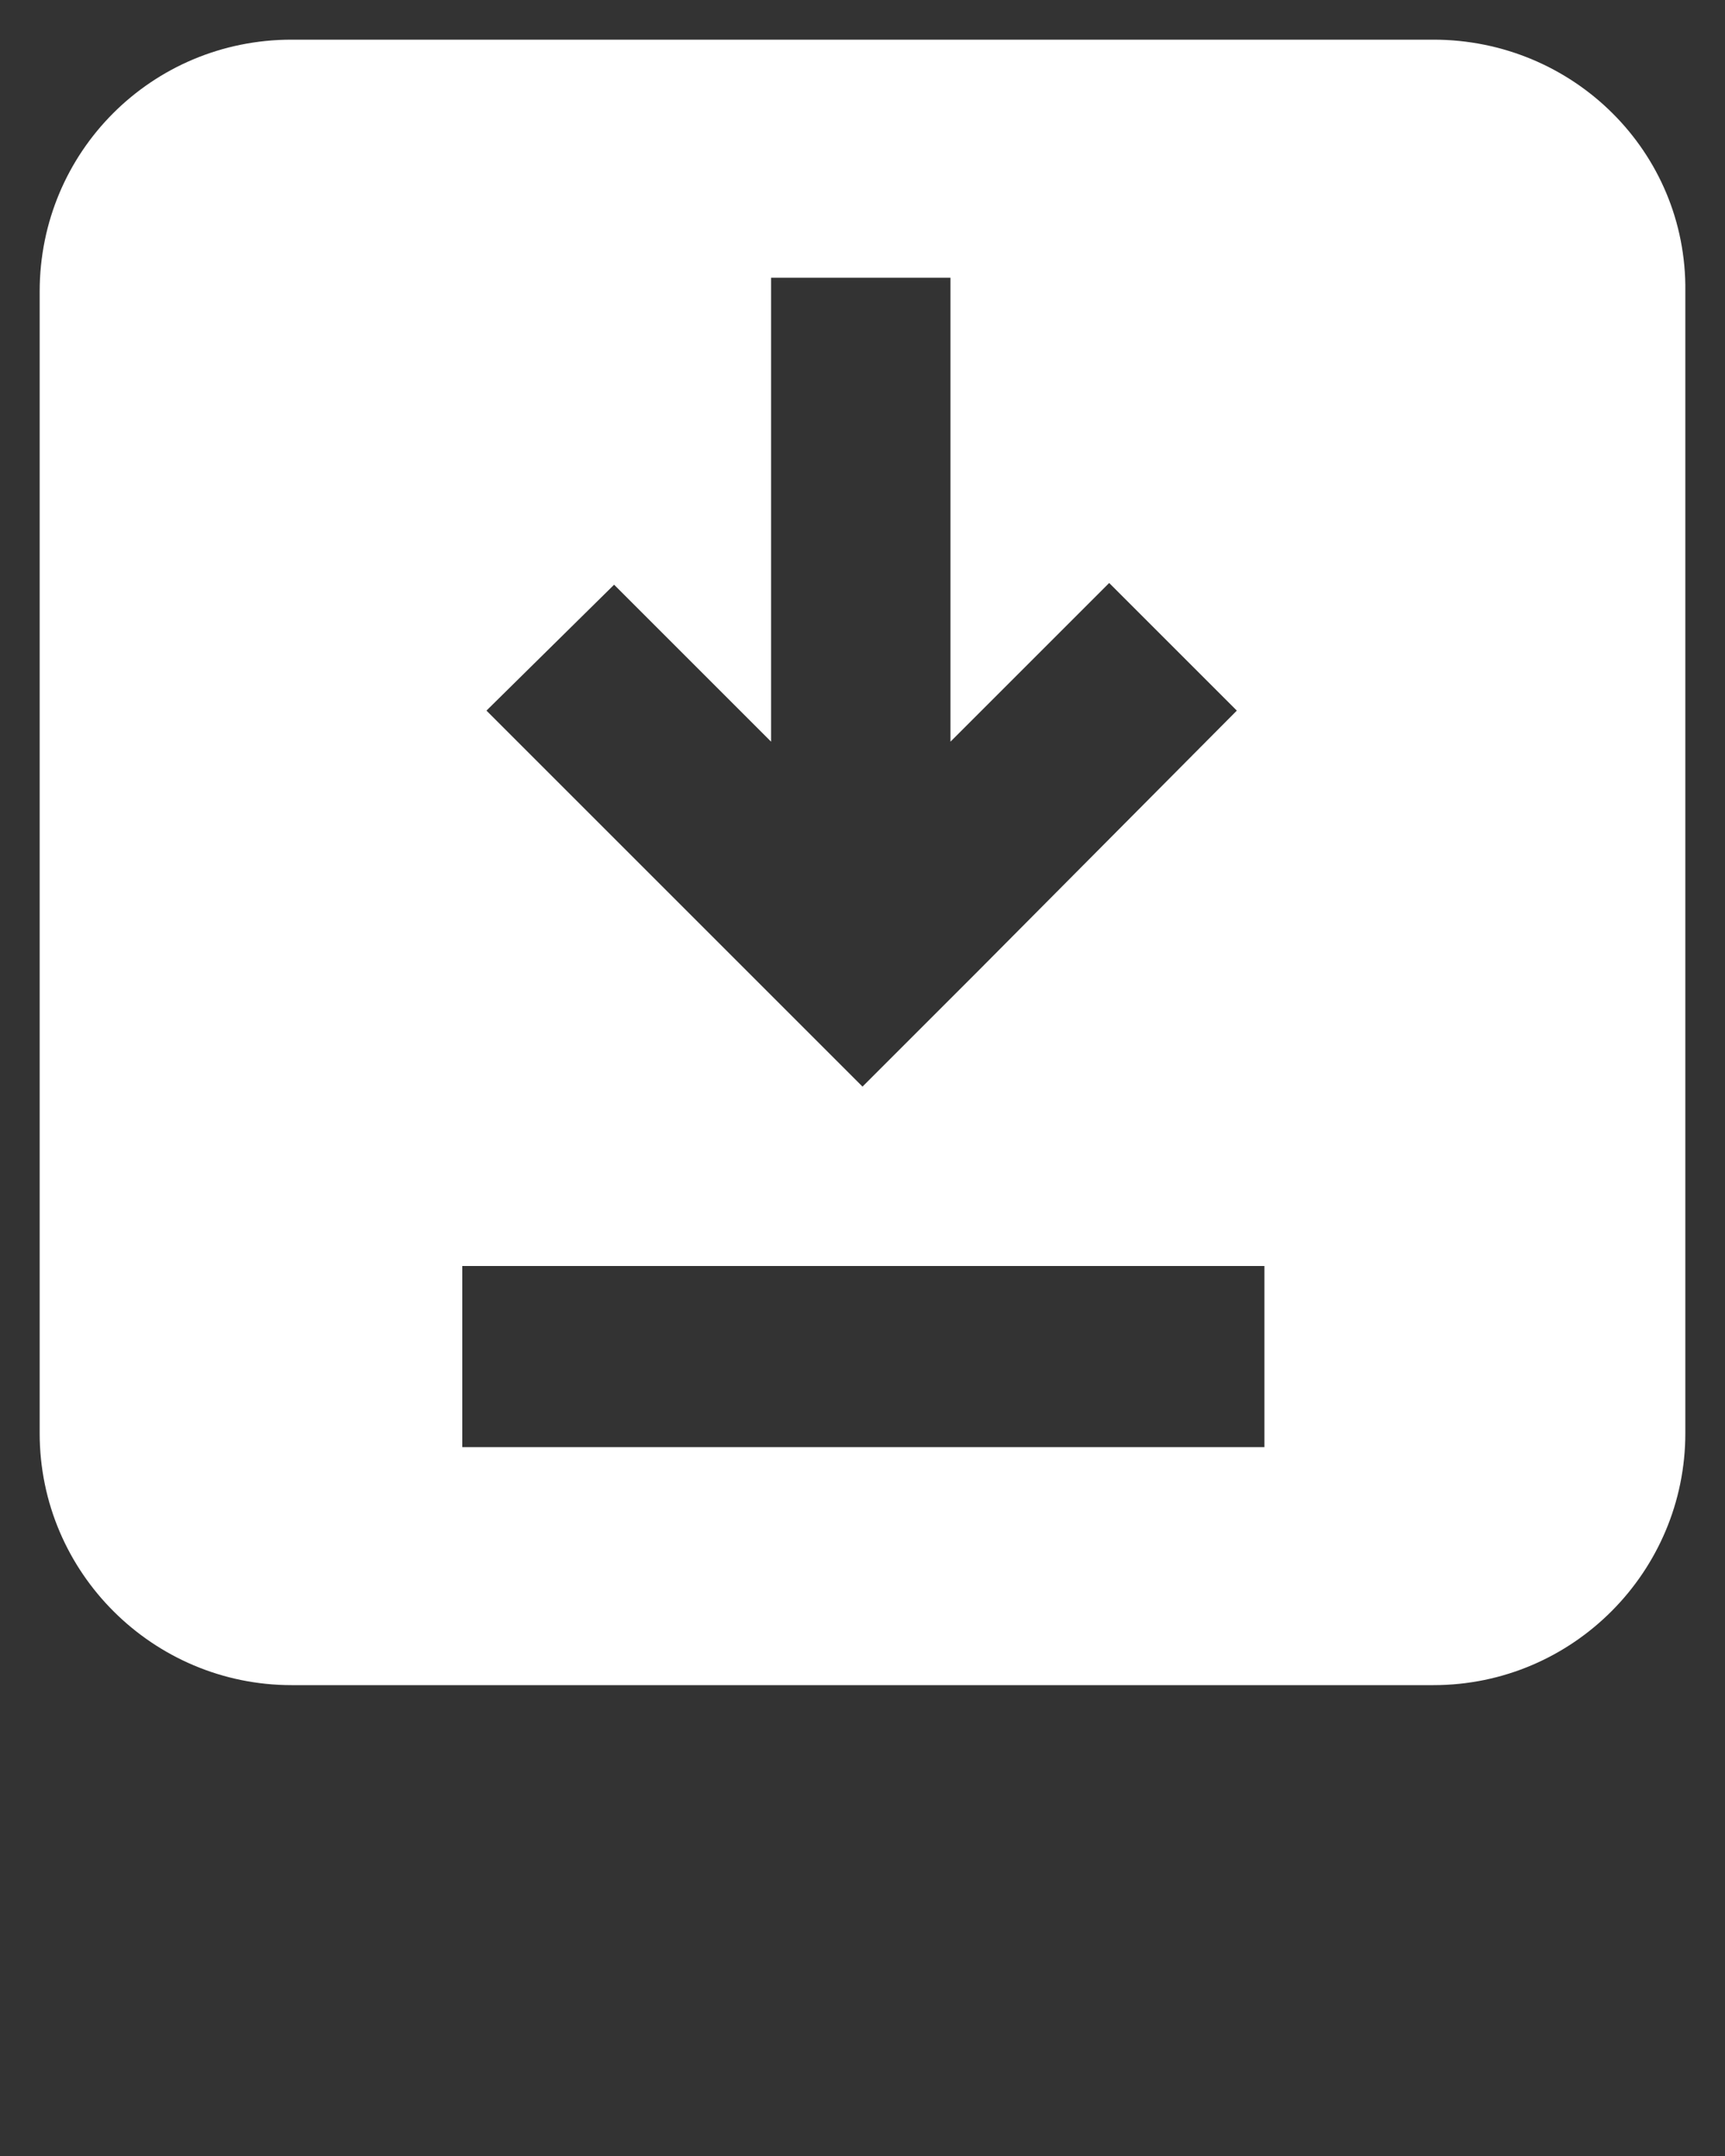 <?xml version="1.0" encoding="utf-8"?>
<!-- Generator: Adobe Illustrator 21.0.0, SVG Export Plug-In . SVG Version: 6.00 Build 0)  -->
<svg version="1.1" id="Layer_1" xmlns="http://www.w3.org/2000/svg" xmlns:xlink="http://www.w3.org/1999/xlink" x="0px" y="0px"
	 viewBox="0 0 100 125" style="enable-background:new 0 0 100 125;" xml:space="preserve">
<rect x="0" y="0" width="100" height="125" fill="#333333" stroke="none"/>
<style type="text/css">
	.st0{fill:#FFFFFF;}
</style>
<path class="st0" d="M83.1,2.3H16.9C8.8,2.3,2.3,8.8,2.3,16.9v66.2c0,8.1,6.6,14.6,14.6,14.6h66.2c8.1,0,14.6-6.6,14.6-14.6V16.9
	C97.8,8.8,91.2,2.3,83.1,2.3z M35.6,33.9l6.6,6.6l2.5,2.5V20.9v-4.8h10.4v4.8V43l9.2-9.2l7.4,7.4L56.6,56.4L50,63l0,0l0,0l-1.9-1.9
	l-5.5-5.5l0,0l-7.8-7.8l-6.6-6.6L35.6,33.9z M73.2,83.9H26.8V73.4h46.5v10.5H73.2z"/>
</svg>
